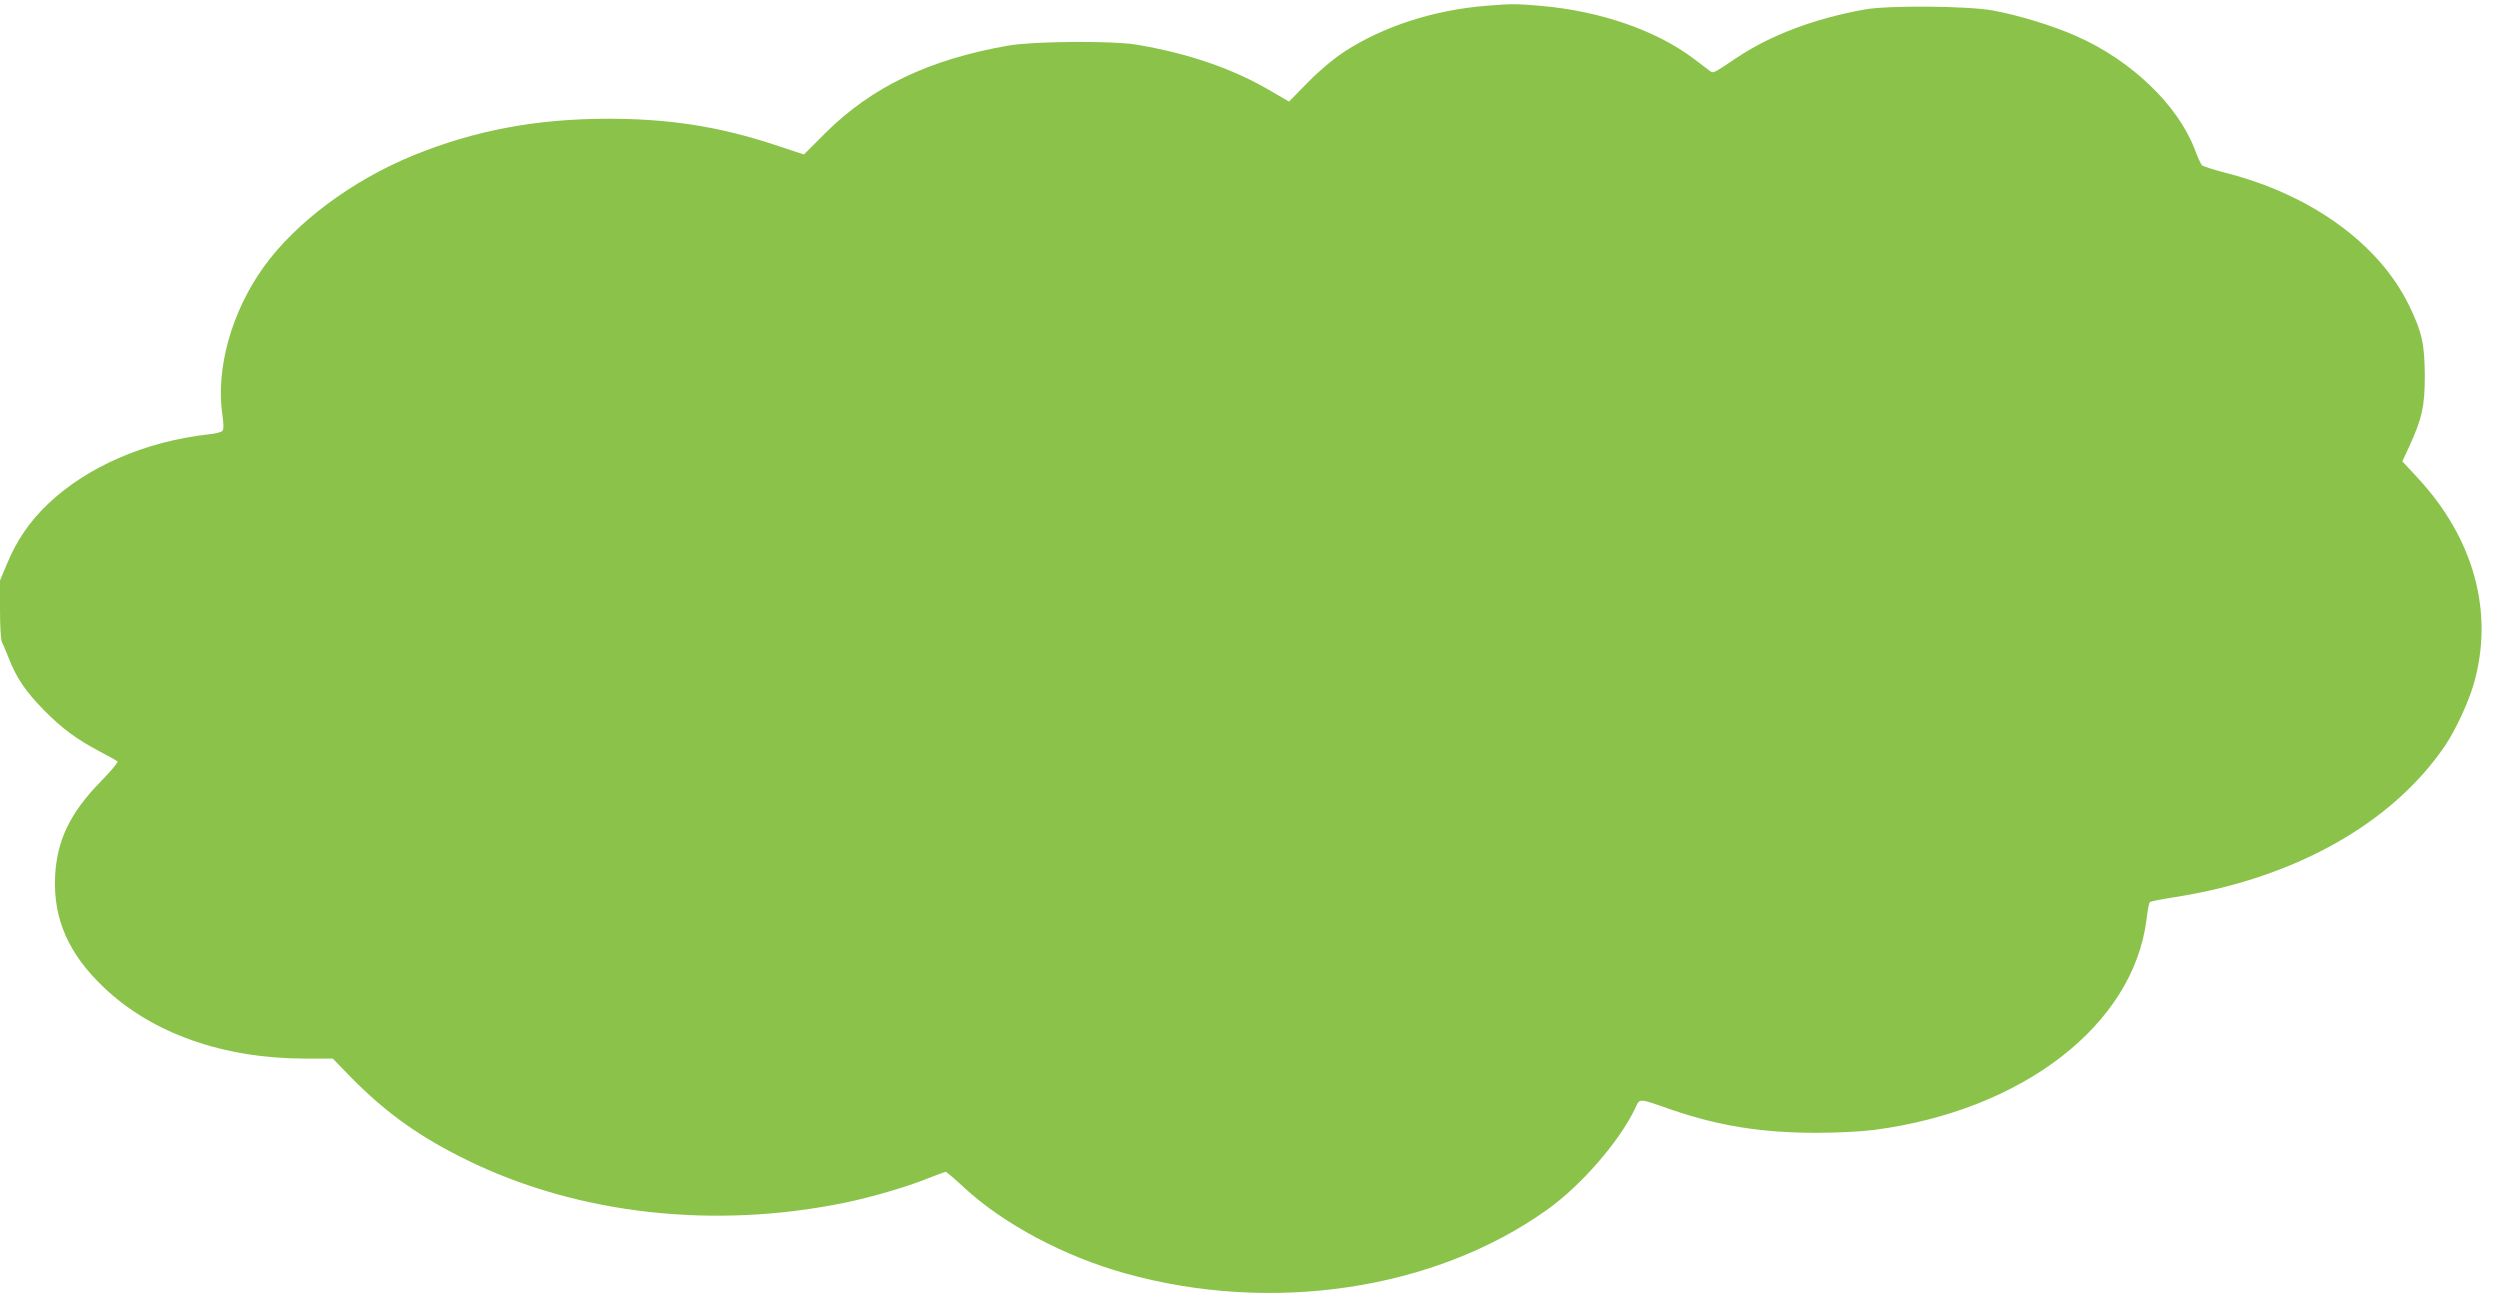 <?xml version="1.0" standalone="no"?>
<!DOCTYPE svg PUBLIC "-//W3C//DTD SVG 20010904//EN"
 "http://www.w3.org/TR/2001/REC-SVG-20010904/DTD/svg10.dtd">
<svg version="1.0" xmlns="http://www.w3.org/2000/svg"
 width="1280pt" height="664pt" viewBox="0 0 1280 664"
 preserveAspectRatio="xMidYMid meet">
<g transform="translate(0,664) scale(0.1,-0.1)"
fill="#8bc34a" stroke="none">
<path d="M7605 6610 c-266 -22 -522 -105 -721 -234 -55 -36 -127 -96 -187
-157 l-97 -99 -88 51 c-197 117 -427 196 -697 241 -122 20 -523 17 -650 -5
-408 -71 -702 -212 -940 -449 l-109 -109 -151 50 c-283 93 -536 133 -850 133
-369 0 -683 -59 -1000 -188 -314 -129 -601 -343 -765 -571 -164 -229 -245
-517 -212 -753 7 -48 8 -78 1 -86 -5 -6 -37 -15 -72 -18 -322 -36 -620 -165
-820 -355 -94 -89 -161 -187 -210 -305 l-37 -88 0 -149 c0 -82 4 -157 10 -167
5 -9 20 -45 34 -80 40 -103 86 -171 181 -268 96 -97 167 -149 292 -215 43 -22
81 -44 85 -48 4 -3 -34 -49 -85 -101 -158 -161 -227 -304 -235 -490 -9 -217
69 -394 250 -566 247 -235 610 -363 1027 -364 l145 0 95 -98 c181 -183 353
-306 603 -427 563 -273 1256 -350 1923 -213 132 27 318 81 424 124 47 19 89
34 93 34 4 0 47 -36 95 -81 200 -185 510 -351 822 -438 752 -211 1586 -86
2162 325 173 123 369 348 450 517 27 56 10 57 194 -7 238 -81 457 -116 735
-116 104 0 228 6 297 15 759 100 1325 537 1393 1076 5 46 13 86 17 90 5 4 58
15 118 24 616 94 1121 376 1393 776 53 78 120 222 147 315 106 366 3 747 -289
1060 l-76 82 34 73 c67 146 81 209 81 364 -1 164 -14 224 -80 360 -153 316
-502 569 -940 680 -60 16 -115 33 -121 39 -6 6 -23 44 -38 84 -87 226 -326
455 -607 578 -120 53 -290 105 -424 130 -126 24 -535 27 -655 6 -262 -47 -488
-133 -663 -251 -110 -74 -115 -77 -130 -66 -8 6 -45 34 -83 63 -193 146 -478
245 -784 272 -126 11 -152 11 -285 0z"/>
</g>
</svg>
